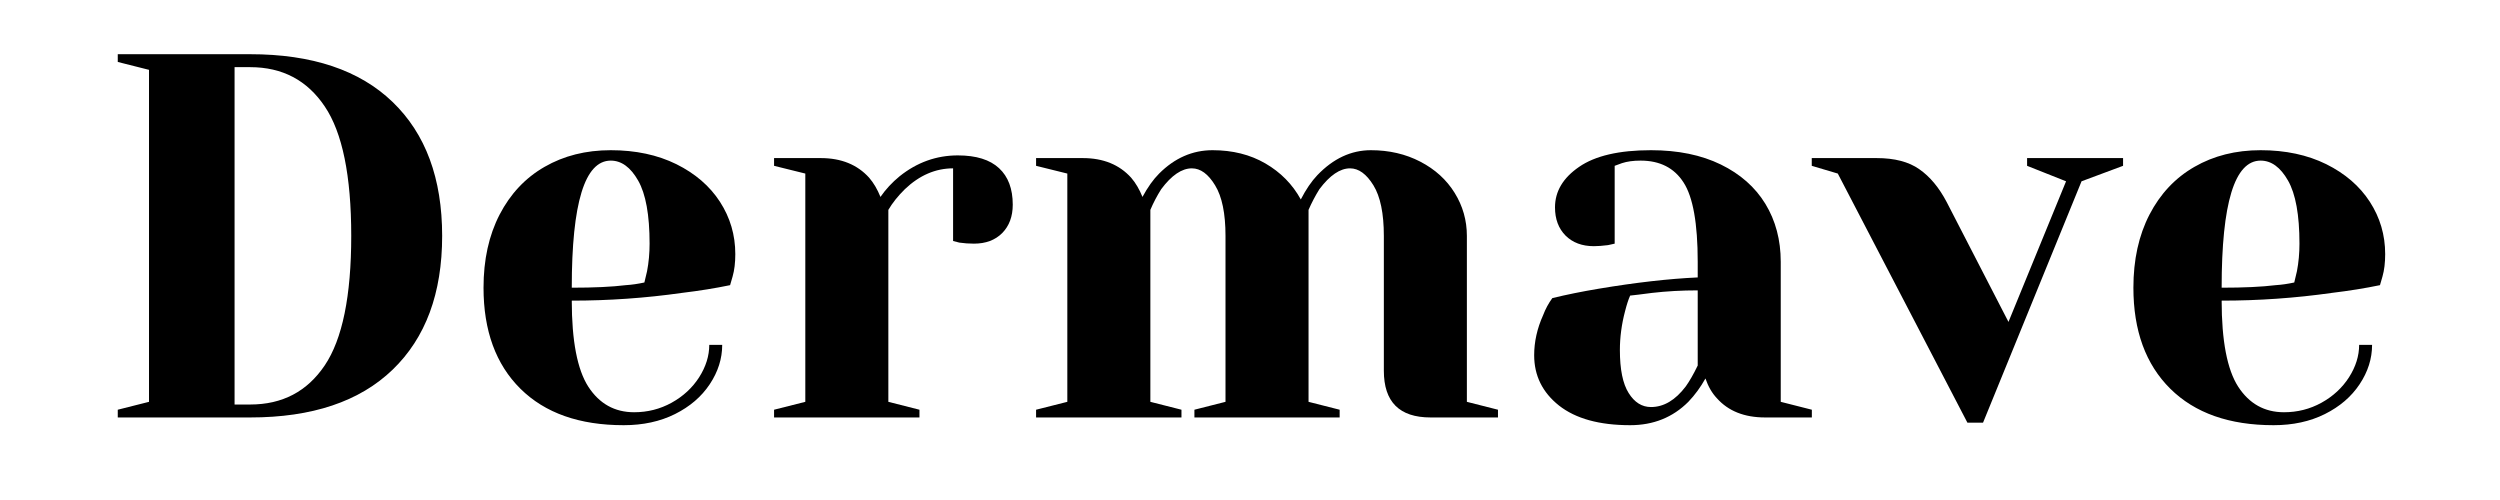 <svg xmlns="http://www.w3.org/2000/svg" xmlns:xlink="http://www.w3.org/1999/xlink" width="350" zoomAndPan="magnify" viewBox="0 0 262.5 52.5" height="70" preserveAspectRatio="xMidYMid meet" version="1.0"><defs><g/></defs><g fill="#000000" fill-opacity="1"><g transform="translate(9.646, 43.833)"><g><path d="M 2.719 -0.812 L 6 -1.641 L 6 -36.5 L 2.719 -37.328 L 2.719 -38.141 L 16.625 -38.141 C 23.125 -38.141 28.109 -36.469 31.578 -33.125 C 35.047 -29.781 36.781 -25.094 36.781 -19.062 C 36.781 -13.039 35.047 -8.359 31.578 -5.016 C 28.109 -1.672 23.125 0 16.625 0 L 2.719 0 Z M 16.625 -1.359 C 20 -1.359 22.609 -2.727 24.453 -5.469 C 26.305 -8.219 27.234 -12.75 27.234 -19.062 C 27.234 -25.383 26.305 -29.914 24.453 -32.656 C 22.609 -35.406 20 -36.781 16.625 -36.781 L 14.984 -36.781 L 14.984 -1.359 Z M 16.625 -1.359 "/></g></g></g><g fill="#000000" fill-opacity="1"><g transform="translate(48.598, 43.833)"><g><path d="M 16.891 0.812 C 12.242 0.812 8.629 -0.461 6.047 -3.016 C 3.461 -5.578 2.172 -9.113 2.172 -13.625 C 2.172 -16.562 2.734 -19.117 3.859 -21.297 C 4.992 -23.484 6.566 -25.156 8.578 -26.312 C 10.598 -27.477 12.914 -28.062 15.531 -28.062 C 18.145 -28.062 20.441 -27.57 22.422 -26.594 C 24.398 -25.613 25.926 -24.297 27 -22.641 C 28.07 -20.984 28.609 -19.156 28.609 -17.156 C 28.609 -16.25 28.516 -15.469 28.328 -14.812 L 28.062 -13.891 C 26.5 -13.566 24.812 -13.297 23 -13.078 C 19.176 -12.535 15.32 -12.266 11.438 -12.266 C 11.438 -8.047 12.016 -5.035 13.172 -3.234 C 14.336 -1.441 15.941 -0.547 17.984 -0.547 C 19.398 -0.547 20.711 -0.879 21.922 -1.547 C 23.141 -2.223 24.102 -3.113 24.812 -4.219 C 25.52 -5.332 25.875 -6.469 25.875 -7.625 L 27.234 -7.625 C 27.234 -6.176 26.797 -4.797 25.922 -3.484 C 25.055 -2.18 23.844 -1.141 22.281 -0.359 C 20.719 0.422 18.922 0.812 16.891 0.812 Z M 11.438 -13.625 C 13.758 -13.625 15.648 -13.711 17.109 -13.891 C 17.723 -13.93 18.375 -14.023 19.062 -14.172 C 19.102 -14.348 19.195 -14.742 19.344 -15.359 C 19.52 -16.273 19.609 -17.238 19.609 -18.25 C 19.609 -21.27 19.207 -23.477 18.406 -24.875 C 17.613 -26.27 16.656 -26.969 15.531 -26.969 C 12.801 -26.969 11.438 -22.52 11.438 -13.625 Z M 11.438 -13.625 "/></g></g></g><g fill="#000000" fill-opacity="1"><g transform="translate(79.105, 43.833)"><g><path d="M 2.172 -0.812 L 5.453 -1.641 L 5.453 -25.609 L 2.172 -26.422 L 2.172 -27.234 L 7.078 -27.234 C 9.223 -27.234 10.914 -26.547 12.156 -25.172 C 12.625 -24.629 13.02 -23.957 13.344 -23.156 C 13.895 -23.957 14.566 -24.68 15.359 -25.328 C 17.18 -26.785 19.219 -27.516 21.469 -27.516 C 23.395 -27.516 24.836 -27.066 25.797 -26.172 C 26.754 -25.285 27.234 -24.008 27.234 -22.344 C 27.234 -21.102 26.863 -20.109 26.125 -19.359 C 25.383 -18.617 24.395 -18.25 23.156 -18.25 C 22.645 -18.25 22.133 -18.285 21.625 -18.359 L 20.969 -18.531 L 20.969 -26.156 C 19.125 -26.156 17.438 -25.426 15.906 -23.969 C 15.176 -23.25 14.598 -22.523 14.172 -21.797 L 14.172 -1.641 L 17.438 -0.812 L 17.438 0 L 2.172 0 Z M 2.172 -0.812 "/></g></g></g><g fill="#000000" fill-opacity="1"><g transform="translate(106.616, 43.833)"><g><path d="M 2.172 -0.812 L 5.453 -1.641 L 5.453 -25.609 L 2.172 -26.422 L 2.172 -27.234 L 7.078 -27.234 C 9.223 -27.234 10.914 -26.547 12.156 -25.172 C 12.625 -24.629 13.02 -23.957 13.344 -23.156 C 13.895 -24.176 14.477 -24.992 15.094 -25.609 C 16.727 -27.242 18.598 -28.062 20.703 -28.062 C 22.805 -28.062 24.656 -27.598 26.25 -26.672 C 27.852 -25.742 29.094 -24.484 29.969 -22.891 C 30.508 -23.941 31.086 -24.789 31.703 -25.438 C 33.379 -27.188 35.254 -28.062 37.328 -28.062 C 39.242 -28.062 40.973 -27.66 42.516 -26.859 C 44.066 -26.055 45.27 -24.961 46.125 -23.578 C 46.977 -22.203 47.406 -20.695 47.406 -19.062 L 47.406 -1.641 L 50.672 -0.812 L 50.672 0 L 43.594 0 C 40.32 0 38.688 -1.633 38.688 -4.906 L 38.688 -19.062 C 38.688 -21.426 38.32 -23.195 37.594 -24.375 C 36.863 -25.562 36.047 -26.156 35.141 -26.156 C 34.086 -26.156 33.016 -25.426 31.922 -23.969 C 31.492 -23.281 31.113 -22.555 30.781 -21.797 L 30.781 -1.641 L 34.047 -0.812 L 34.047 0 L 18.797 0 L 18.797 -0.812 L 22.062 -1.641 L 22.062 -19.062 C 22.062 -21.426 21.695 -23.195 20.969 -24.375 C 20.25 -25.562 19.438 -26.156 18.531 -26.156 C 17.469 -26.156 16.395 -25.426 15.312 -23.969 C 14.875 -23.281 14.492 -22.555 14.172 -21.797 L 14.172 -1.641 L 17.438 -0.812 L 17.438 0 L 2.172 0 Z M 2.172 -0.812 "/></g></g></g><g fill="#000000" fill-opacity="1"><g transform="translate(158.369, 43.833)"><g><path d="M 12.797 0.812 C 9.566 0.812 7.078 0.125 5.328 -1.25 C 3.586 -2.633 2.719 -4.395 2.719 -6.531 C 2.719 -7.945 3.031 -9.348 3.656 -10.734 C 3.906 -11.391 4.227 -11.988 4.625 -12.531 C 6.113 -12.895 7.734 -13.223 9.484 -13.516 C 13.398 -14.172 16.867 -14.566 19.891 -14.703 L 19.891 -16.344 C 19.891 -20.375 19.395 -23.148 18.406 -24.672 C 17.426 -26.203 15.922 -26.969 13.891 -26.969 C 13.129 -26.969 12.477 -26.879 11.938 -26.703 L 11.172 -26.422 L 11.172 -18.25 L 10.469 -18.094 C 9.883 -18.02 9.391 -17.984 8.984 -17.984 C 7.754 -17.984 6.766 -18.352 6.016 -19.094 C 5.273 -19.844 4.906 -20.832 4.906 -22.062 C 4.906 -23.738 5.75 -25.156 7.438 -26.312 C 9.125 -27.477 11.641 -28.062 14.984 -28.062 C 17.816 -28.062 20.258 -27.562 22.312 -26.562 C 24.363 -25.562 25.926 -24.18 27 -22.422 C 28.07 -20.66 28.609 -18.633 28.609 -16.344 L 28.609 -1.641 L 31.875 -0.812 L 31.875 0 L 26.969 0 C 24.789 0 23.102 -0.672 21.906 -2.016 C 21.395 -2.555 20.992 -3.25 20.703 -4.094 C 20.191 -3.176 19.594 -2.359 18.906 -1.641 C 17.27 -0.004 15.234 0.812 12.797 0.812 Z M 14.984 -1.094 C 16.328 -1.094 17.547 -1.816 18.641 -3.266 C 19.035 -3.816 19.453 -4.547 19.891 -5.453 L 19.891 -13.344 C 18.211 -13.344 16.613 -13.254 15.094 -13.078 C 13.969 -12.93 13.203 -12.836 12.797 -12.797 C 12.617 -12.398 12.441 -11.859 12.266 -11.172 C 11.898 -9.785 11.719 -8.422 11.719 -7.078 C 11.719 -5.047 12.023 -3.539 12.641 -2.562 C 13.254 -1.582 14.035 -1.094 14.984 -1.094 Z M 14.984 -1.094 "/></g></g></g><g fill="#000000" fill-opacity="1"><g transform="translate(191.328, 43.833)"><g><path d="M 1.641 -25.609 L -1.094 -26.422 L -1.094 -27.234 L 5.719 -27.234 C 7.602 -27.234 9.098 -26.844 10.203 -26.062 C 11.316 -25.289 12.273 -24.141 13.078 -22.609 L 19.562 -10.031 L 25.609 -24.797 L 21.516 -26.422 L 21.516 -27.234 L 31.594 -27.234 L 31.594 -26.422 L 27.234 -24.797 L 16.891 0.547 L 15.25 0.547 Z M 1.641 -25.609 "/></g></g></g><g fill="#000000" fill-opacity="1"><g transform="translate(221.835, 43.833)"><g><path d="M 16.891 0.812 C 12.242 0.812 8.629 -0.461 6.047 -3.016 C 3.461 -5.578 2.172 -9.113 2.172 -13.625 C 2.172 -16.562 2.734 -19.117 3.859 -21.297 C 4.992 -23.484 6.566 -25.156 8.578 -26.312 C 10.598 -27.477 12.914 -28.062 15.531 -28.062 C 18.145 -28.062 20.441 -27.57 22.422 -26.594 C 24.398 -25.613 25.926 -24.297 27 -22.641 C 28.07 -20.984 28.609 -19.156 28.609 -17.156 C 28.609 -16.25 28.516 -15.469 28.328 -14.812 L 28.062 -13.891 C 26.5 -13.566 24.812 -13.297 23 -13.078 C 19.176 -12.535 15.32 -12.266 11.438 -12.266 C 11.438 -8.047 12.016 -5.035 13.172 -3.234 C 14.336 -1.441 15.941 -0.547 17.984 -0.547 C 19.398 -0.547 20.711 -0.879 21.922 -1.547 C 23.141 -2.223 24.102 -3.113 24.812 -4.219 C 25.52 -5.332 25.875 -6.469 25.875 -7.625 L 27.234 -7.625 C 27.234 -6.176 26.797 -4.797 25.922 -3.484 C 25.055 -2.18 23.844 -1.141 22.281 -0.359 C 20.719 0.422 18.922 0.812 16.891 0.812 Z M 11.438 -13.625 C 13.758 -13.625 15.648 -13.711 17.109 -13.891 C 17.723 -13.93 18.375 -14.023 19.062 -14.172 C 19.102 -14.348 19.195 -14.742 19.344 -15.359 C 19.52 -16.273 19.609 -17.238 19.609 -18.25 C 19.609 -21.27 19.207 -23.477 18.406 -24.875 C 17.613 -26.27 16.656 -26.969 15.531 -26.969 C 12.801 -26.969 11.438 -22.52 11.438 -13.625 Z M 11.438 -13.625 "/></g></g></g></svg>